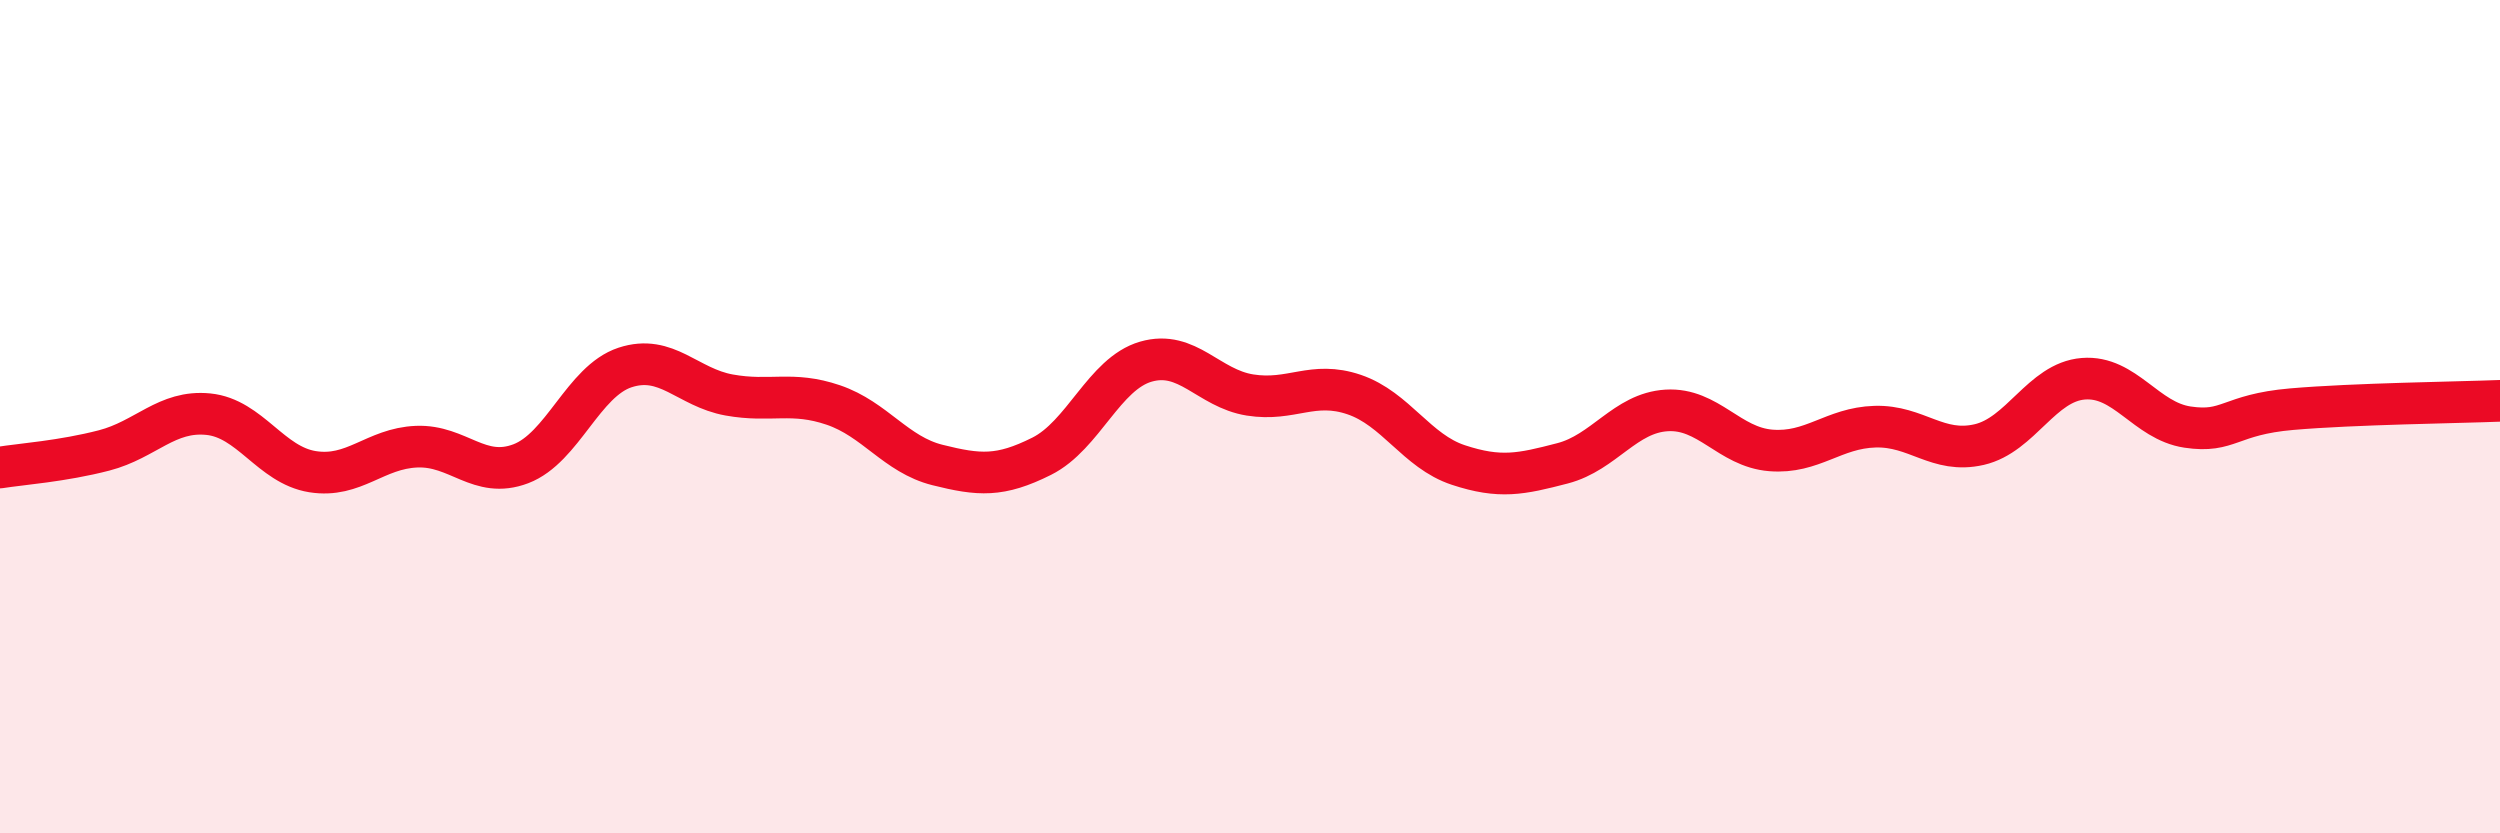 
    <svg width="60" height="20" viewBox="0 0 60 20" xmlns="http://www.w3.org/2000/svg">
      <path
        d="M 0,11.22 C 0.5,11.14 1.5,11.07 2.5,10.81 C 3.5,10.55 4,9.84 5,9.94 C 6,10.04 6.5,11.16 7.5,11.32 C 8.5,11.48 9,10.76 10,10.72 C 11,10.68 11.5,11.51 12.5,11.13 C 13.5,10.75 14,9.15 15,8.82 C 16,8.49 16.5,9.3 17.5,9.48 C 18.5,9.66 19,9.38 20,9.72 C 21,10.06 21.5,10.91 22.5,11.16 C 23.5,11.41 24,11.45 25,10.95 C 26,10.45 26.5,8.97 27.5,8.68 C 28.5,8.39 29,9.32 30,9.48 C 31,9.64 31.5,9.13 32.5,9.47 C 33.5,9.81 34,10.83 35,11.16 C 36,11.49 36.5,11.38 37.5,11.12 C 38.5,10.86 39,9.91 40,9.85 C 41,9.79 41.5,10.73 42.5,10.81 C 43.5,10.89 44,10.27 45,10.24 C 46,10.21 46.5,10.9 47.5,10.67 C 48.5,10.44 49,9.17 50,9.09 C 51,9.01 51.5,10.1 52.5,10.25 C 53.5,10.4 53.5,9.95 55,9.82 C 56.5,9.69 59,9.66 60,9.62L60 20L0 20Z"
        fill="#EB0A25"
        opacity="0.1"
        stroke-linecap="round"
        stroke-linejoin="round"
      />
      <path
        d="M 0,11.22 C 0.5,11.14 1.5,11.07 2.5,10.81 C 3.5,10.55 4,9.84 5,9.94 C 6,10.04 6.5,11.16 7.5,11.32 C 8.5,11.48 9,10.76 10,10.72 C 11,10.68 11.5,11.51 12.5,11.13 C 13.5,10.75 14,9.15 15,8.82 C 16,8.49 16.5,9.3 17.5,9.48 C 18.5,9.66 19,9.38 20,9.72 C 21,10.06 21.5,10.91 22.5,11.16 C 23.5,11.41 24,11.45 25,10.95 C 26,10.45 26.5,8.97 27.5,8.68 C 28.5,8.39 29,9.32 30,9.48 C 31,9.64 31.5,9.13 32.5,9.47 C 33.5,9.81 34,10.83 35,11.16 C 36,11.49 36.5,11.38 37.5,11.12 C 38.5,10.86 39,9.91 40,9.85 C 41,9.79 41.5,10.73 42.5,10.81 C 43.5,10.89 44,10.27 45,10.24 C 46,10.21 46.5,10.9 47.5,10.67 C 48.5,10.44 49,9.17 50,9.09 C 51,9.01 51.5,10.1 52.5,10.25 C 53.5,10.4 53.5,9.95 55,9.82 C 56.5,9.69 59,9.66 60,9.62"
        stroke="#EB0A25"
        stroke-width="1"
        fill="none"
        stroke-linecap="round"
        stroke-linejoin="round"
      />
    </svg>
  